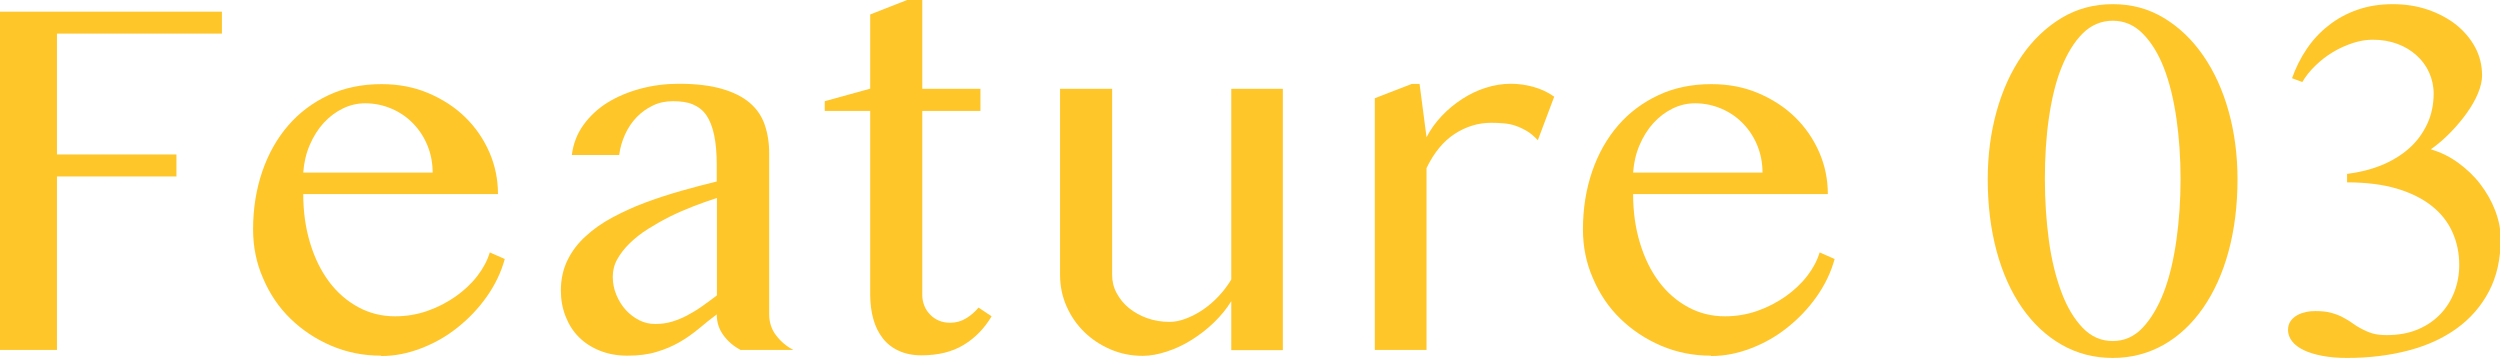 <?xml version="1.0" encoding="UTF-8"?><svg id="_レイヤー_2" xmlns="http://www.w3.org/2000/svg" viewBox="0 0 143.53 20.55"><defs><style>.cls-1{fill:#ffc629;}</style></defs><g id="_レイヤー_1-2"><path class="cls-1" d="M12.74.67v1.26H3.27v6.94h6.86v1.26H3.27v9.96H0V.67h12.74Z"/><path class="cls-1" d="M21.88,20.42c-1.02,0-1.97-.19-2.86-.57-.89-.38-1.67-.9-2.34-1.55s-1.19-1.42-1.57-2.31c-.39-.88-.58-1.82-.58-2.82,0-1.2.18-2.31.53-3.33s.85-1.9,1.49-2.64,1.42-1.32,2.32-1.74,1.91-.63,3.03-.63c.98,0,1.88.17,2.7.52s1.53.81,2.12,1.39c.59.58,1.05,1.25,1.38,2.01.33.76.49,1.56.49,2.39h-11.18c0,1.01.13,1.94.39,2.8s.62,1.6,1.09,2.23,1.03,1.11,1.67,1.46,1.35.53,2.12.53c.64,0,1.26-.1,1.86-.31s1.13-.49,1.62-.83c.48-.34.9-.73,1.24-1.17s.58-.89.72-1.36l.86.38c-.21.77-.56,1.49-1.04,2.17s-1.04,1.26-1.68,1.77-1.33.9-2.09,1.19-1.51.44-2.29.44ZM24.84,9.93c0-.57-.1-1.09-.3-1.58-.2-.49-.48-.91-.83-1.27s-.76-.64-1.23-.84-.97-.31-1.51-.31c-.45,0-.88.1-1.29.3s-.78.48-1.1.83-.59.78-.8,1.27-.33,1.02-.37,1.58h7.43Z"/><path class="cls-1" d="M42.54,20.1c-.39-.2-.72-.47-.99-.83s-.4-.76-.4-1.22c-.35.26-.7.54-1.03.82-.34.28-.7.54-1.1.77-.4.23-.84.42-1.32.56-.48.15-1.04.22-1.68.22-.59,0-1.12-.1-1.59-.29s-.87-.45-1.2-.78-.58-.73-.76-1.19-.27-.95-.27-1.48c0-.64.13-1.23.38-1.74s.6-.98,1.05-1.38c.44-.41.96-.77,1.54-1.08s1.21-.6,1.88-.85,1.35-.47,2.05-.67,1.39-.38,2.05-.54v-.94c0-.68-.05-1.26-.15-1.73s-.25-.85-.45-1.14-.47-.49-.78-.62-.7-.18-1.13-.18-.81.08-1.16.25-.66.39-.93.67-.49.61-.66.98c-.17.38-.29.77-.34,1.19h-2.72c.08-.64.3-1.22.67-1.73.37-.51.83-.94,1.38-1.28s1.19-.61,1.9-.8c.71-.19,1.44-.28,2.2-.28.98,0,1.8.1,2.46.29s1.2.46,1.6.8.69.76.86,1.25c.17.49.26,1.04.26,1.63v9.26c0,.46.13.87.4,1.22s.6.63.99.83h-2.99ZM41.15,11.37c-.43.14-.87.29-1.33.47s-.91.37-1.35.59-.86.46-1.26.71-.75.53-1.05.82-.54.6-.72.92-.26.66-.26,1.01c0,.37.07.72.21,1.05s.32.62.54.86.48.44.78.59.6.21.91.21c.33,0,.65-.04.95-.13s.6-.21.88-.36.57-.32.85-.52.57-.41.86-.63v-5.6Z"/><path class="cls-1" d="M52.1,0h.85v5.1h3.34v1.27h-3.34v10.56c0,.22.04.43.12.63s.2.37.34.51c.14.15.31.26.5.34s.41.12.64.12c.33,0,.63-.08.91-.25s.51-.37.72-.62l.75.5c-.41.69-.94,1.24-1.6,1.64s-1.46.6-2.43.6c-.5,0-.93-.09-1.3-.26s-.68-.41-.92-.72c-.24-.31-.42-.67-.54-1.1s-.18-.9-.18-1.41V6.37h-2.61v-.56l2.61-.72V.83l2.12-.83Z"/><path class="cls-1" d="M63.85,5.1v10.68c0,.37.08.72.26,1.05s.41.62.71.86.65.44,1.05.58c.4.14.82.21,1.28.21.29,0,.61-.06.94-.19.34-.13.67-.3.99-.52s.62-.48.9-.78c.28-.3.51-.61.71-.94V5.1h2.96v15h-2.96v-2.81c-.26.43-.59.83-.99,1.22-.39.38-.82.71-1.28,1s-.93.51-1.42.67-.95.25-1.39.25c-.65,0-1.27-.12-1.85-.37s-1.08-.58-1.51-1-.77-.91-1.02-1.48c-.25-.57-.37-1.17-.37-1.8V5.1h2.99Z"/><path class="cls-1" d="M81.05,4.82h.45l.4,3.06c.23-.45.53-.86.88-1.23s.74-.69,1.17-.97c.42-.27.87-.49,1.35-.64.47-.15.95-.23,1.44-.23.44,0,.87.06,1.3.18.43.12.82.3,1.19.56l-.94,2.5c-.2-.21-.4-.39-.62-.52s-.43-.23-.66-.31-.45-.12-.69-.14-.47-.03-.7-.03c-.37,0-.74.05-1.09.16-.36.11-.7.27-1.02.48s-.62.48-.89.81-.51.71-.72,1.15v10.44h-2.97V5.64l2.12-.82Z"/><path class="cls-1" d="M98.23,20.42c-1.02,0-1.97-.19-2.86-.57-.89-.38-1.67-.9-2.34-1.55s-1.19-1.42-1.57-2.31c-.39-.88-.58-1.82-.58-2.82,0-1.2.18-2.31.53-3.33s.85-1.9,1.49-2.64,1.42-1.32,2.32-1.74,1.91-.63,3.03-.63c.98,0,1.88.17,2.7.52s1.53.81,2.12,1.39c.59.58,1.05,1.25,1.38,2.01.33.76.49,1.56.49,2.39h-11.18c0,1.01.13,1.94.39,2.8s.62,1.6,1.09,2.23,1.03,1.11,1.67,1.46,1.35.53,2.12.53c.64,0,1.26-.1,1.86-.31s1.13-.49,1.62-.83c.48-.34.9-.73,1.24-1.17s.58-.89.72-1.36l.86.38c-.21.77-.56,1.49-1.04,2.17s-1.04,1.26-1.68,1.77-1.33.9-2.09,1.19-1.51.44-2.29.44ZM101.19,9.93c0-.57-.1-1.09-.3-1.58-.2-.49-.48-.91-.83-1.27s-.76-.64-1.23-.84-.97-.31-1.51-.31c-.45,0-.88.1-1.29.3s-.78.48-1.1.83-.59.78-.8,1.27-.33,1.02-.37,1.58h7.43Z"/><path class="cls-1" d="M121.3,20.55c-1.07,0-2.05-.25-2.94-.76s-1.64-1.22-2.27-2.12c-.63-.91-1.12-1.99-1.46-3.25s-.51-2.64-.51-4.13c0-1.38.17-2.68.51-3.9s.83-2.29,1.46-3.2c.63-.91,1.39-1.63,2.27-2.16s1.86-.79,2.94-.79,2.05.26,2.93.79,1.63,1.25,2.26,2.16c.63.91,1.12,1.98,1.46,3.2s.51,2.52.51,3.9c0,1.49-.17,2.87-.51,4.13s-.83,2.34-1.46,3.25c-.63.91-1.38,1.62-2.26,2.12s-1.86.76-2.93.76ZM121.3,19.58c.65,0,1.23-.25,1.71-.76s.89-1.19,1.22-2.05.56-1.85.72-2.97c.16-1.12.24-2.29.24-3.52s-.08-2.4-.24-3.5c-.16-1.1-.4-2.07-.72-2.89s-.73-1.48-1.22-1.97-1.06-.73-1.71-.73-1.24.24-1.73.73-.89,1.15-1.22,1.97-.56,1.79-.72,2.89-.23,2.27-.23,3.5.08,2.4.23,3.52.4,2.11.72,2.97.73,1.54,1.22,2.05,1.06.76,1.73.76Z"/><path class="cls-1" d="M134.71,9.99c.74-.09,1.42-.26,2.03-.51s1.14-.58,1.58-.97.78-.86,1.03-1.39.37-1.12.37-1.75c0-.43-.09-.83-.26-1.21-.17-.38-.41-.7-.72-.98-.31-.28-.67-.5-1.1-.66-.43-.16-.9-.24-1.41-.24-.37,0-.75.06-1.15.19-.39.13-.78.3-1.14.52-.37.22-.7.48-1.01.78-.31.3-.56.61-.75.94l-.59-.22c.21-.59.48-1.14.83-1.66s.76-.97,1.25-1.35c.48-.39,1.03-.69,1.65-.91s1.3-.33,2.05-.33c.71,0,1.38.1,2,.31s1.16.5,1.63.86c.46.37.83.8,1.1,1.3s.4,1.04.4,1.63c0,.3-.08.64-.23,1.01s-.37.75-.64,1.13-.58.75-.94,1.12-.73.69-1.13.97c.56.17,1.08.42,1.56.77.48.35.91.75,1.27,1.22s.65.97.86,1.52.32,1.08.32,1.62c0,1.15-.22,2.16-.67,3.02s-1.07,1.57-1.86,2.14-1.72.99-2.8,1.27-2.24.42-3.49.42c-.53,0-1-.04-1.42-.12s-.78-.19-1.07-.33-.52-.31-.67-.51-.23-.41-.23-.64c0-.21.05-.38.15-.52.1-.14.23-.25.39-.34s.33-.14.51-.18.36-.05.53-.05c.35,0,.65.03.9.1.25.07.47.15.67.26s.38.21.54.33.34.23.53.33.39.19.62.26.51.1.83.1c.67,0,1.27-.11,1.79-.33s.95-.52,1.3-.89.62-.81.8-1.29.27-.99.27-1.52c0-.67-.13-1.3-.39-1.88s-.65-1.08-1.18-1.5-1.2-.76-2.01-1-1.76-.36-2.86-.36v-.5Z"/></g></svg>
